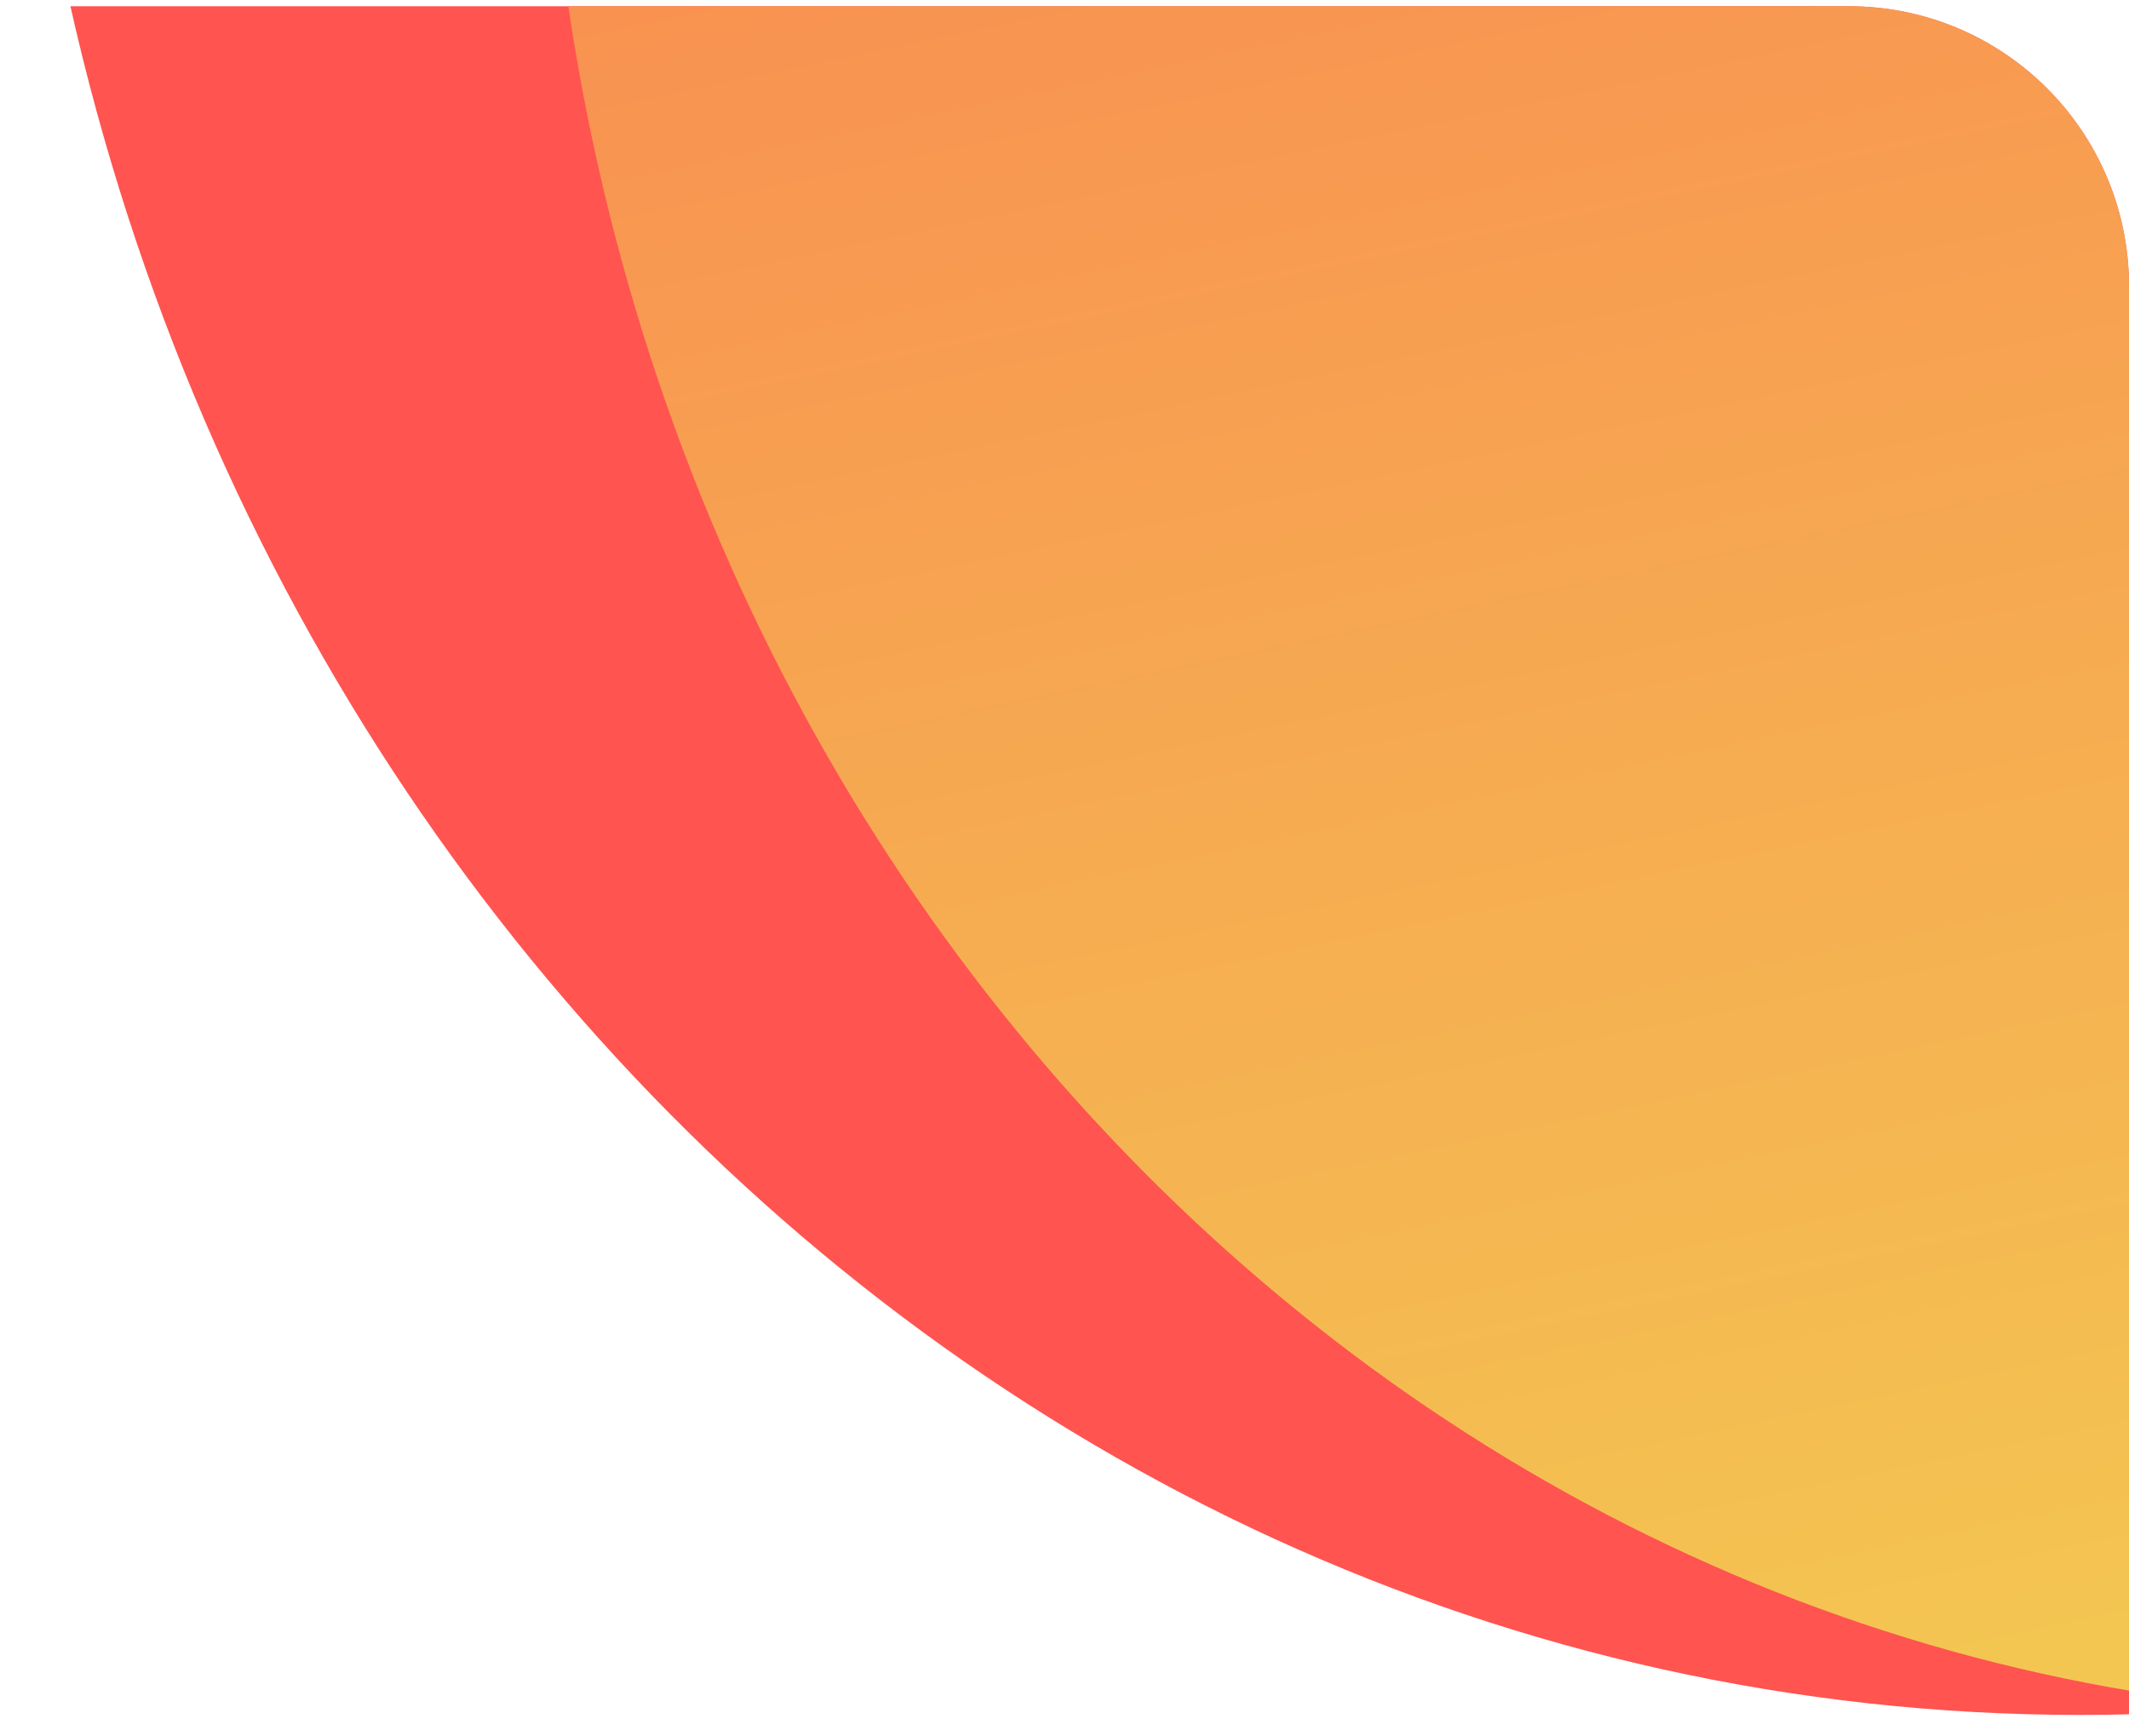 <svg version="1.2" xmlns="http://www.w3.org/2000/svg" viewBox="0 0 228 186" width="228" height="186">
	<title>mask-bg-svg</title>
	<defs>
		<clipPath clipPathUnits="userSpaceOnUse" id="cp1">
			<path d="m-911.44 30.67c0-16.57 13.43-30 30-30h1079.44c16.57 0 30 13.43 30 30v263c0 16.57-13.43 30-30 30h-1079.44c-16.57 0-30-13.43-30-30z"/>
		</clipPath>
		<linearGradient id="g1" x1="73.2" y1="-252.3" x2="175.9" y2="238.2" gradientUnits="userSpaceOnUse">
			<stop offset="0" stop-color="#ff5450"/>
			<stop offset="1" stop-color="#f2d251"/>
		</linearGradient>
	</defs>
	<style>
		.s0 { fill: #ff5450 } 
		.s1 { fill: url(#g1) } 
	</style>
	<g id="Clip-Path" clip-path="url(#cp1)">
		<g id="Layer">
			<path id="Layer" class="s0" d="m222.8 183.7c-122.6 0-221.6-107.5-221.6-240.5 0-133 99-240.5 221.6-240.5 122.5 0 221.6 107.5 221.6 240.5 0 133-99.1 240.5-221.6 240.5z"/>
			<path id="Layer" class="s1" d="m259.2 183.7c-111.1 0-200.9-97.5-200.9-218 0-120.6 89.8-218 200.9-218 111.1 0 200.8 97.4 200.8 218 0 120.5-89.7 218-200.8 218z"/>
		</g>
	</g>
</svg>
